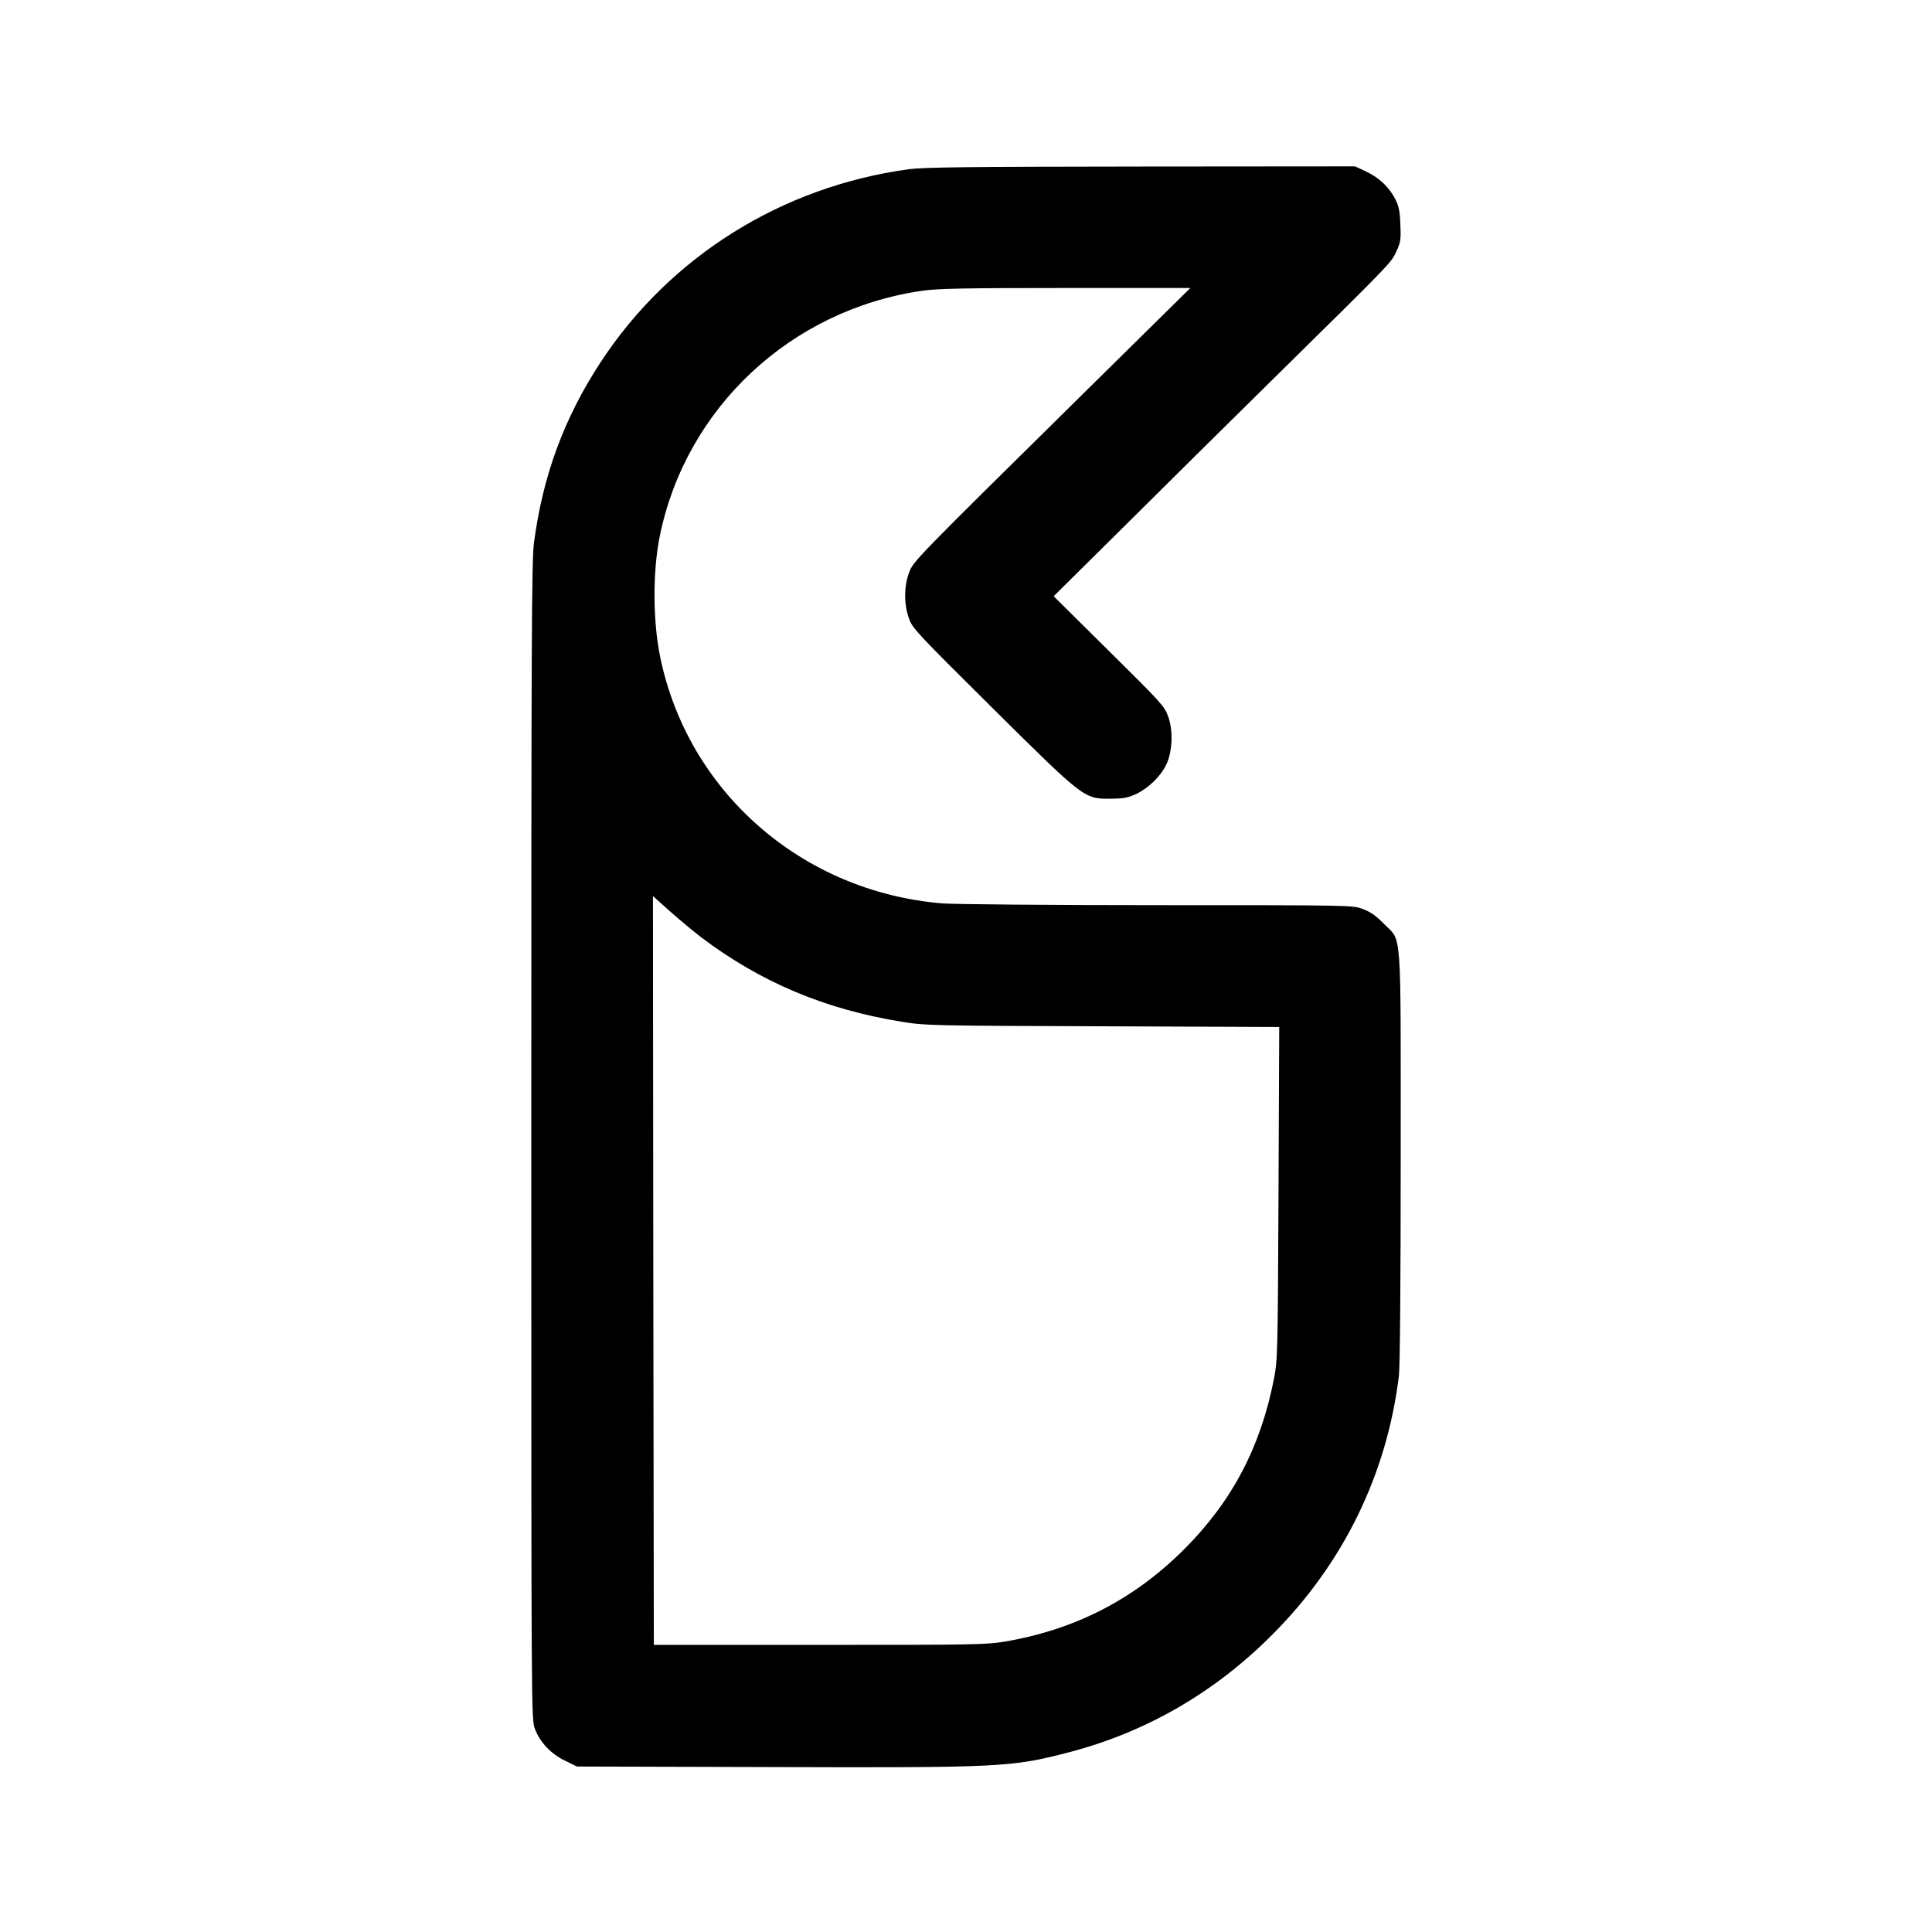 <?xml version="1.0" standalone="no"?>
<!DOCTYPE svg PUBLIC "-//W3C//DTD SVG 20010904//EN"
 "http://www.w3.org/TR/2001/REC-SVG-20010904/DTD/svg10.dtd">
<svg version="1.0" xmlns="http://www.w3.org/2000/svg"
 width="1080pt" height="1080pt" viewBox="0 0 1080 1080"
 preserveAspectRatio="xMidYMid meet">
<g transform="translate(0,1080) scale(0.1,-0.1)"
fill="#000000" stroke="none">
<path d="M5080 9854 c-710 -97 -1335 -488 -1722 -1078 -205 -313 -323 -634
-373 -1009 -13 -104 -15 -491 -15 -3347 0 -3222 0 -3229 20 -3284 29 -76 88
-139 168 -178 l67 -33 1085 -3 c1291 -4 1344 -1 1667 83 429 112 812 333 1133
655 398 397 643 898 710 1450 6 53 10 508 10 1225 0 1310 8 1197 -94 1301 -45
46 -76 67 -119 83 -58 21 -62 21 -1145 21 -621 0 -1138 5 -1205 10 -784 65
-1423 624 -1577 1380 -41 201 -42 479 -1 677 147 714 731 1260 1462 1367 89
13 224 16 805 16 l698 0 -575 -567 c-981 -968 -973 -959 -998 -1026 -28 -76
-28 -176 0 -254 19 -55 44 -81 467 -501 517 -512 511 -507 662 -507 71 1 95 5
142 27 68 32 137 99 168 165 34 71 39 189 10 268 -20 57 -39 77 -331 366
l-309 306 408 404 c224 223 605 600 847 838 643 633 632 623 661 686 23 50 26
66 22 148 -2 72 -8 103 -27 141 -33 67 -90 122 -164 157 l-62 29 -1195 -1
c-974 -1 -1214 -4 -1300 -15z m-1160 -4294 c333 -251 693 -403 1123 -472 127
-21 169 -22 1120 -25 l988 -4 -4 -927 c-4 -893 -5 -931 -25 -1037 -74 -382
-234 -687 -502 -955 -281 -281 -610 -450 -1005 -517 -101 -17 -182 -18 -1035
-18 l-925 0 -3 2093 -2 2093 97 -87 c54 -48 132 -112 173 -144z"/>
</g>
</svg>
